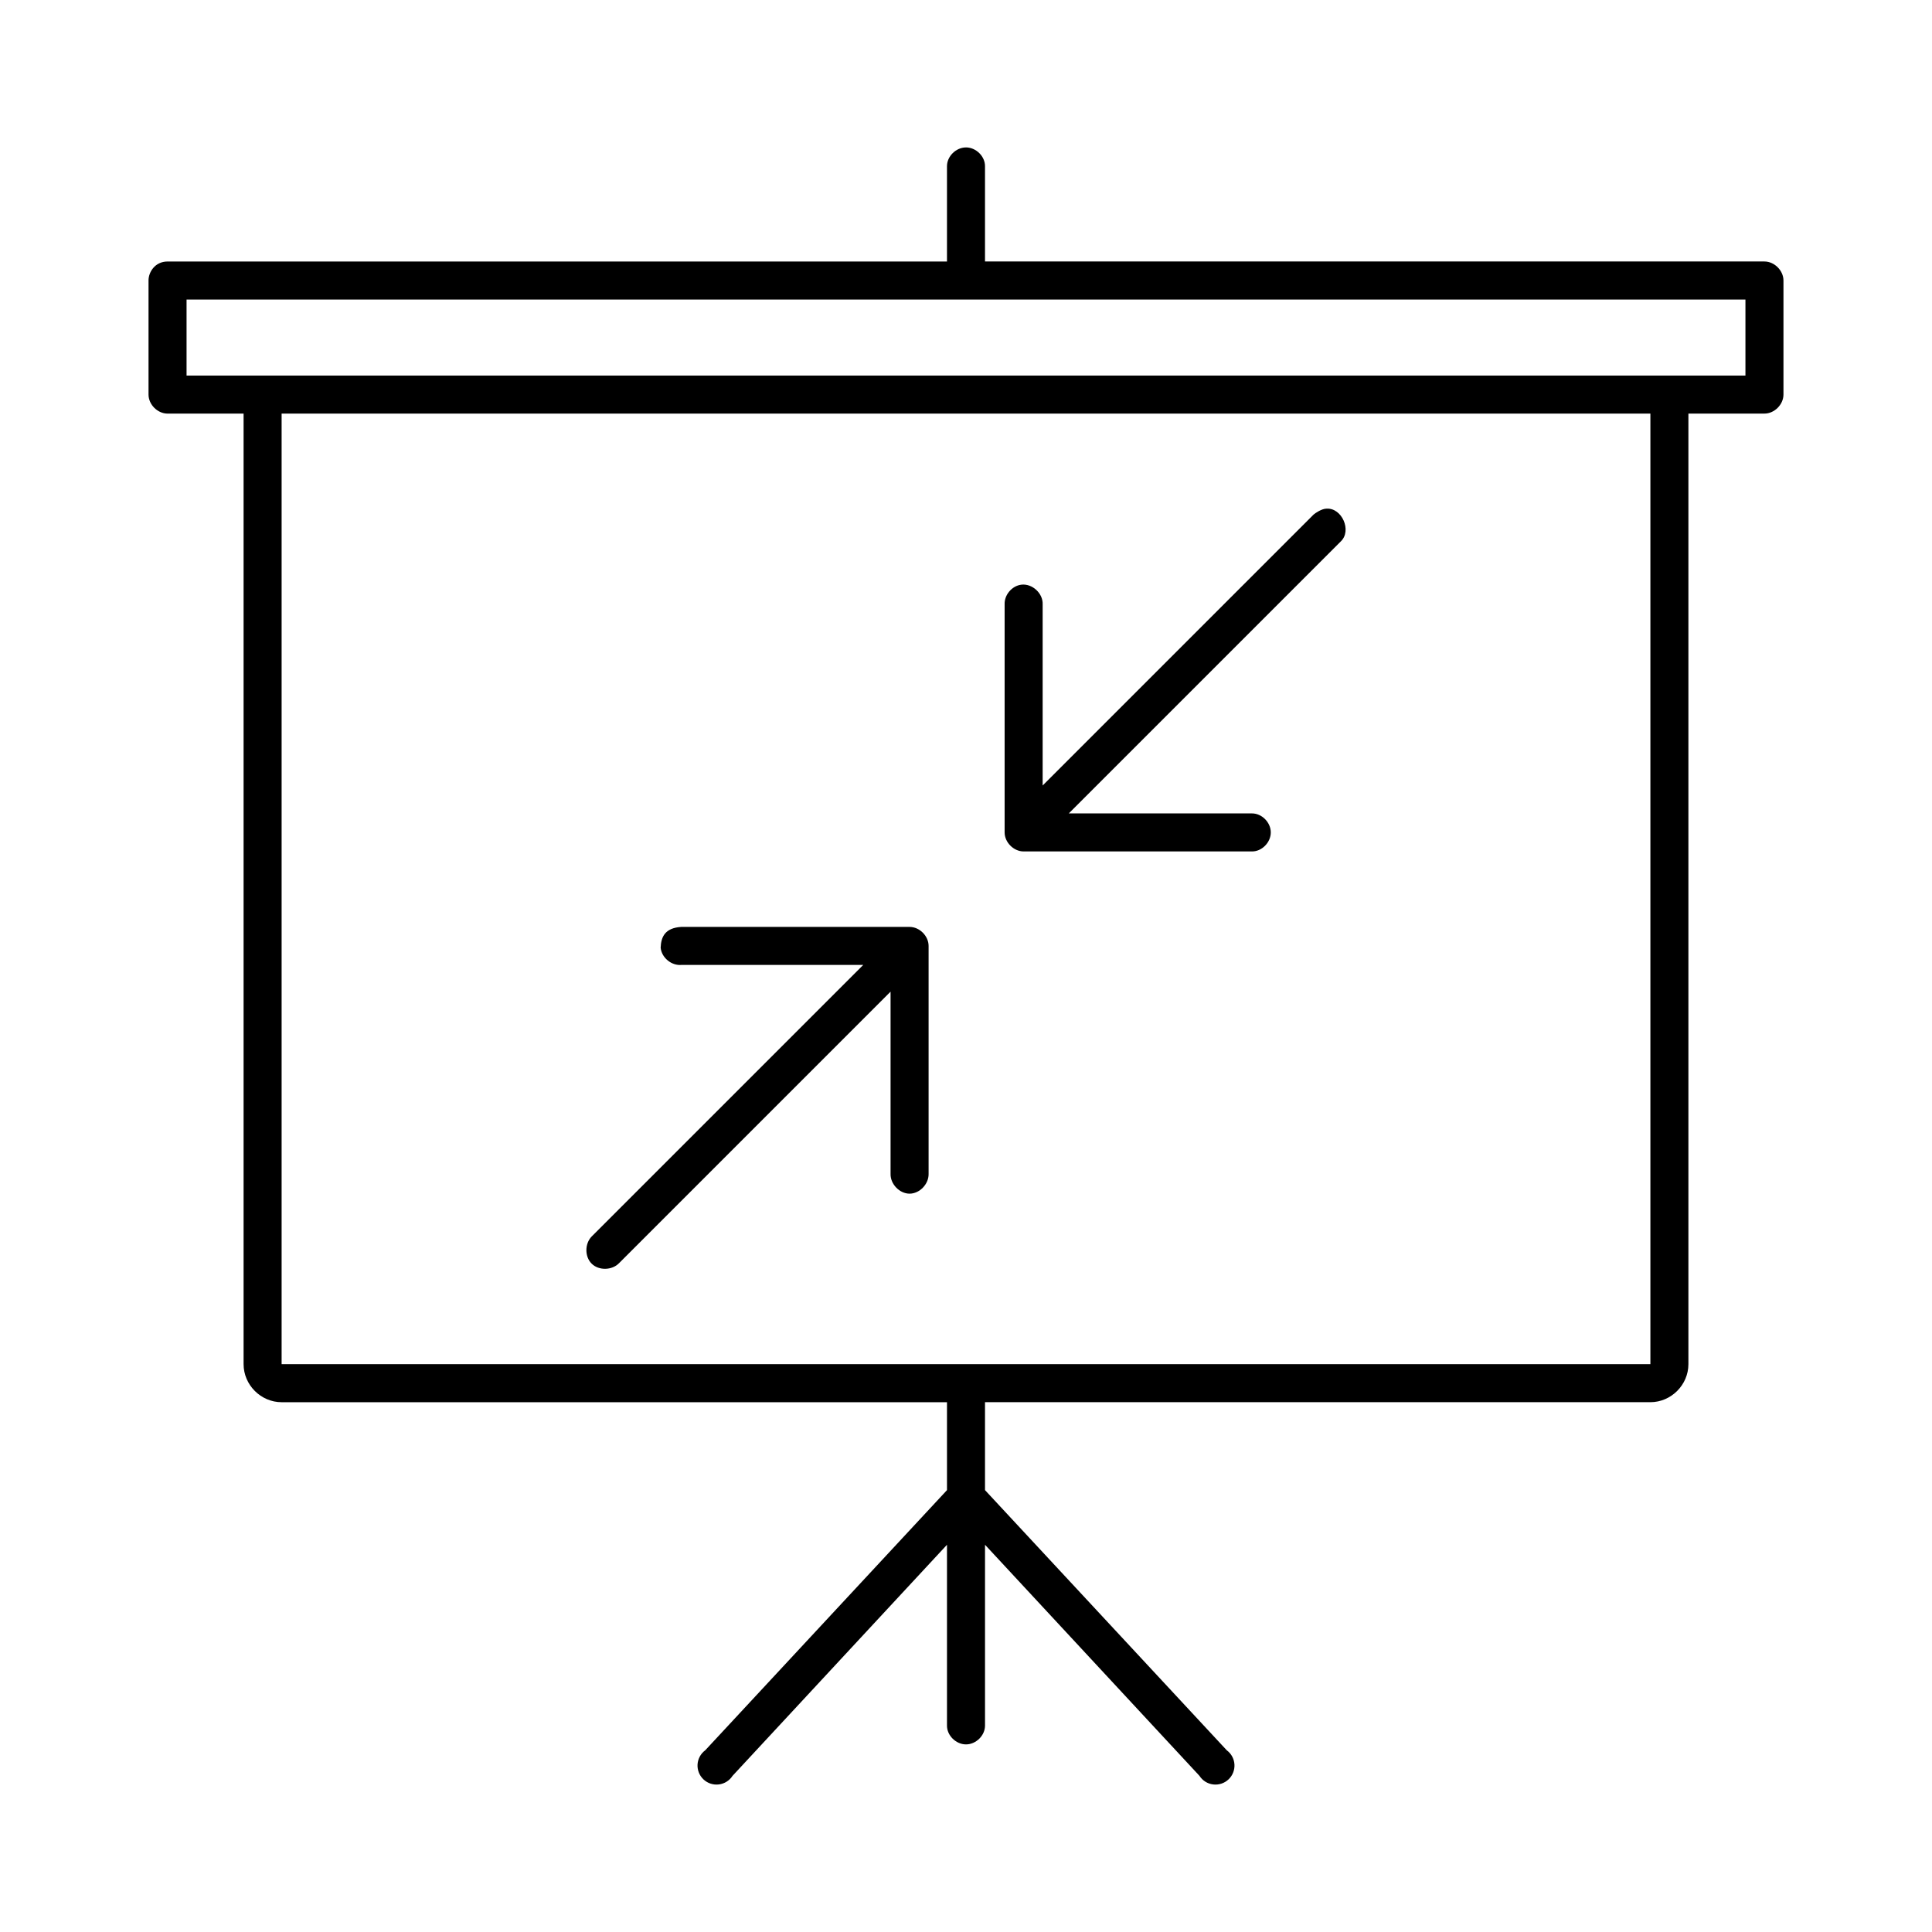 <?xml version="1.0" encoding="UTF-8"?>
<!-- Uploaded to: ICON Repo, www.svgrepo.com, Generator: ICON Repo Mixer Tools -->
<svg fill="#000000" width="800px" height="800px" version="1.1" viewBox="144 144 512 512" xmlns="http://www.w3.org/2000/svg">
 <path d="m400 183.07c-2.664 0-5.074 2.375-5.039 5.039v25.191h-206.56c-3.336 0-5.059 2.844-5.039 5.039v30.23c0 2.637 2.398 5.039 5.039 5.039h20.152v251.91c0 5.496 4.582 10.078 10.078 10.078h176.33v23.301l-64.078 68.957v-0.004c-1.199 0.891-1.941 2.266-2.027 3.758-0.082 1.492 0.5 2.945 1.59 3.965 1.094 1.023 2.582 1.504 4.062 1.32 1.484-0.184 2.809-1.02 3.617-2.273l56.836-61.242v47.863c-0.051 2.66 2.375 5.039 5.039 5.039s5.074-2.375 5.039-5.039v-47.863l56.836 61.242h-0.004c0.809 1.254 2.133 2.09 3.617 2.273s2.973-0.297 4.062-1.32c1.094-1.02 1.676-2.473 1.59-3.965-0.082-1.492-0.824-2.867-2.027-3.758l-64.078-68.957v-23.301h176.33c5.496 0 10.078-4.582 10.078-10.078v-251.91h20.152c2.637 0 5.039-2.398 5.039-5.039v-30.23c0-2.637-2.398-5.039-5.039-5.039h-206.56v-25.191c0.051-2.66-2.375-5.039-5.039-5.039zm-206.56 40.305h413.12v20.152h-413.12zm25.191 30.23h362.74v251.91h-362.74zm276.94 25.191c-1.281 0-2.953 1.133-3.465 1.574l-71.793 71.793v-48.02c0.117-2.914-2.777-5.562-5.668-5.195-2.473 0.312-4.504 2.703-4.41 5.195v60.457c0 2.637 2.402 5.039 5.039 5.039h60.457c2.66 0.051 5.039-2.375 5.039-5.039 0-2.66-2.375-5.074-5.039-5.039h-48.492l72.109-72.105c2.941-2.832 0.297-8.891-3.777-8.66zm-170.98 110.84c-4.356 0.258-5.398 2.625-5.512 5.512 0.246 2.637 2.871 4.812 5.512 4.566h48.176l-71.949 71.949c-1.875 1.891-1.906 5.383 0 7.242 1.902 1.863 5.391 1.758 7.242-0.156l71.949-71.949v48.336c-0.051 2.66 2.375 5.195 5.039 5.195 2.664 0 5.078-2.535 5.039-5.195v-60.457c0-2.637-2.398-5.039-5.039-5.039h-60.457z"/>
</svg>